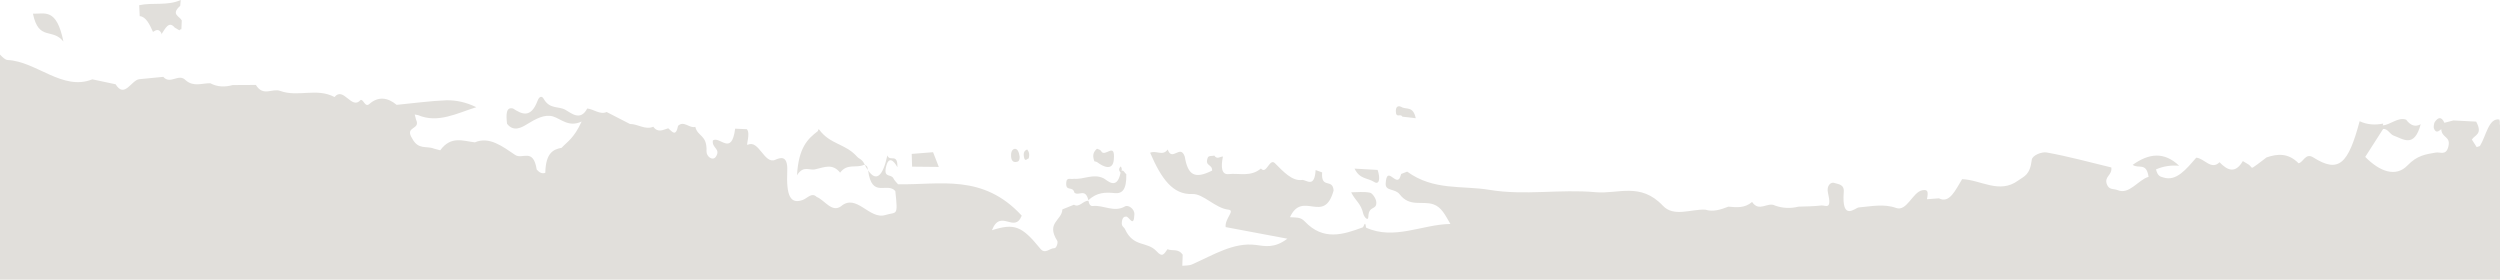 <?xml version="1.0" encoding="utf-8"?>
<!-- Generator: Adobe Illustrator 25.2.1, SVG Export Plug-In . SVG Version: 6.00 Build 0)  -->
<svg version="1.1" id="Layer_1" xmlns="http://www.w3.org/2000/svg" xmlns:xlink="http://www.w3.org/1999/xlink" x="0px" y="0px"
	 viewBox="0 0 1920 214.8" style="enable-background:new 0 0 1920 214.8;" xml:space="preserve">
<style type="text/css">
	.st0{fill:#E1DFDB;}
</style>
<path class="st0" d="M117.5,24.5c2.2-1.4,4.5-2.8,6.5,1.1l-0.1,0.9c3-4.6,5.8-10.8,10.3-5.3c1.2,0.7,2.4,1.4,3.6,2.1
	c0.5-0.7,1-0.9,1.5-0.8c0.1-2.3,0.2-4.5,0.3-6.8c-1.6-3.3-8.7-4.6-1.2-11.2c0.1-1.5,0.2-3,0.4-4.5c-10.5,4.7-21.3,1.7-31.9,4
	c0.1,2.8,0.2,5.6,0.4,8.4C111.9,12.7,114.8,18.4,117.5,24.5z"/>
<path class="st0" d="M48.7,31.9c-5.3-26.2-14.4-21-23.4-21.4C29.7,31.8,40.2,21.2,48.7,31.9z"/>
<path class="st0" d="M1077,89.6c3.4,0.4,6.8,0.8,10.3,1.2c-2.1-9.8-7.3-6.3-11.1-8.7c-1.2-0.7-4.2-1.3-4.2,3.1
	C1072,91.3,1075.6,86.8,1077,89.6z"/>
<path class="st0" d="M1050.9,166.3c0.3-8.8,6.5-4.5,6.1-11.1c-0.2-2.8-3-6.8-4.8-7.2c-4.8-1-9.7-0.3-14.5-0.3
	c3.3,6.7,7.5,8.4,9.3,16.5C1047.6,166.6,1050.8,170.4,1050.9,166.3z"/>
<path class="st0" d="M1055.3,139.7c4.1,2.7,4.9-2.9,2.7-9.2c-5.9-0.3-11.8-0.6-17.7-1C1044.3,137.8,1050.3,136.5,1055.3,139.7z"/>
<path class="st0" d="M1919.8,95.6c0.2-1.3,0.1-2.6-0.3-3.8c-8.2-1.5-10.2,12.8-14.9,20.3c-0.8,0.3-1.6,0.6-2.5,0.9
	c-1.2-1.9-2.5-3.9-3.7-5.8c-0.8-0.2-1.6-0.4-2.4-0.6c0.8,0.3,1.6,0.5,2.4,0.6c2.2-3.7,8.6-3.9,3.3-13.8c-5.8-0.3-11.7-0.6-17.5-0.9
	c-2.3,0.6-4.6,1.2-6.9,1.8c-2.3-5.1-4.9-4.2-7.4-0.6c-0.6,0.9-1,3.9-0.7,4.8c1.6,4.2,3.7,2.3,5.7,0.7c0.3,6.9,7.3,5.3,5.5,13.1
	c-1.7,7.6-6.3,4.2-9.9,4.9c-7.3,1.3-14,2-21.5,9.8c-9,9.4-21.4,4.8-32.5-6.5c4.8-7.6,9.3-14.5,13.7-21.4c3.2-0.7,5.5,4.1,8,5
	c7.3,2.5,15.9,10,20.9-8.7c-4,2.3-7.8,1.1-11.2-3.5c-6.2-2.2-11.9,3.9-17.9,4.4l0.3-1.4c-6.1,1.2-12.1,1-18.1-1.8
	c-8.8,32.9-16,40.2-35.6,27.8c-6-3.8-7.6,3.8-11.3,4.5c-7.8-8-16.2-7.4-24.6-4.5c-2.3,1.8-4.7,3.6-7,5.3c-1.3,0.9-2.7,1.9-4,2.8
	l0.4-0.4l-0.7,0.2c-0.7-0.7-1.4-1.5-2.1-2.2c-1.6-1-3.2-1.9-4.8-2.9c-5.8,9.9-11.8,7.2-17.9,0.9c-6.4,6.4-11.9-3.2-17.9-3.5
	c-7.7,8.9-15.3,18.4-25.2,15.2c-2.2-0.7-4.3-0.7-5.7-6.2c5.9-2.6,11.8-3.3,17.8-2.8c-11.5-10.9-23.1-9.7-35.7-0.7
	c4.5,3.3,10.5-2.3,12.2,9.2c-8,2.3-14.8,14-23.8,10.2c-2.8-1.2-6.5,0.1-8.2-4.4c-2.3-6.2,4.2-6.8,3.4-13c-16.5-4-33-8.5-49.6-11.5
	c-3.9-0.7-11.1,2.2-11.5,5.6c-1.4,11.9-5.9,12.6-10.4,15.9c-14.5,10.7-28.8-0.6-43.1-1c-5.1,8.3-9.7,19-17.8,14.7
	c-3.1,0.2-6.1,0.5-9.2,0.7c1.2-6.1,0.6-7.6-3.5-6.9c-7.5,1.3-11.9,16.6-20.2,13.6c-9.5-3.4-19.1-1.2-28.7-0.4
	c-2.6,0.2-13.3,11.2-11.5-11.9c0.5-6.1-4.6-5.9-7.2-6.9c-2.4-1-6.3,1.8-4.9,7.7c3.3,13.7-2.2,9.2-5.1,9.6
	c-5.9,0.7-11.7,0.7-17.6,0.9c-6,1.5-11.9,1.3-17.9-0.8c-5.8-3.2-12.2,5.4-17.7-2.8c-5.9,5-12.1,4.1-18.2,3.6
	c-5.9,2.3-11.8,4.2-17.8,2.3c-11-0.5-24.1,5.9-32.5-3c-17.2-18.3-34.6-8.8-51.7-10.4c-27.1-2.5-54.5,2.7-81.5-1.8
	c-21-3.5-42.8,0.8-63.2-14c-1.5,0.6-3,1.2-4.6,1.8c-0.4,1.1-0.7,2.4-1.2,3.3c-3.3,5.3-9.9-10-10.7,4.1c-0.3,6,7.2,3.6,10.7,8.2
	c7.8,10.1,17.3,4.8,25.9,7.7c6.2,2.1,9.1,8.2,13.1,15.1c-21.8,0.3-43.1,12.7-64.8,2.8c-0.7-6.3-1.6-0.6-2.5-0.2
	c-15.1,5.6-30.3,10.5-44.5-4.5c-3.5-3.7-6.8-2.9-11.4-3.3c9.7-21.1,26.2,6.1,33.5-20.5c-0.7-9.7-9.8-0.8-8.8-13.9
	c-1.7-0.6-3.3-1.2-5-1.8c-0.9,14.5-7.2,7.2-10.5,7.6c-7.6,1-14.3-6.4-20.9-13c-4.1-3.8-6.4,9.2-10.6,4.2c-8,6.7-16.6,3.4-24.9,4.3
	c-5.5,0.6-5.9-5.7-4.3-13.5c-2.2,0-4.5,2.5-6.6-0.7c-1.8,0.5-4.5-0.2-5.1,1.7c-2.4,6.7,3.6,4.6,3.4,9.8c-13.2,6.6-18.6,3.8-21-10.7
	c-3.4-10-9.7,4.3-13.1-5.5c-4,5.4-8.6,0.4-13.5,2.5c8.6,19.9,17.3,32.3,32.4,31.7c8.4-0.4,17.6,10.9,27.7,12
	c5.5,0.6-2.9,6.8-2.1,13.4c14.6,2.7,29.4,5.5,47.4,8.9c-10,7.6-17.2,5.7-24.3,4.8c-17-2.2-32.7,7.8-48.8,14.9
	c-2.4,1.1-5.1,0.8-7.6,1.1c0.1-2.8,0.2-5.7,0.3-8.5c-3.5-5-7.8-2.6-11.7-4.2c-2.6,3.6-3.8,6.6-8.3,1.6c-7.3-8-17.7-2.7-24.3-17
	c-0.8-1.8-2.9-1.9-2.4-5.7c0.4-3.3,1.8-4,3.3-4c2.3,0,5.9,9.1,6.3-1.7c0.2-4.3-4.8-7.5-7.2-6.1c-8.4,4.9-16.5-1.2-24.7-0.3
	c-1.6,0.2-2.8-0.9-3.4-4c-3.8-0.4-7.1,5.6-11.1,3c-3,1.2-5.9,2.4-8.9,3.6c-0.3,8.5-12.8,10.2-3.9,24.2c0.7,1.2-0.6,5.7-2.3,5.6
	c-3.6-0.1-7,5-10.8,0.3c-14.1-17.4-19.9-19.6-37.1-14.1c6.7-17,17.2,2.9,22.9-11.2c-29.9-32.5-62.8-23.5-95-24.1c0,0,0,0,0,0
	c-1.2-1.5-2.6-2.6-3.6-4.6c-1.8-3.5-7.5-0.1-5.7-8.4c1.9-8.8,5.8-5.6,8.8-0.1c0.3-11.4-5.9-3.7-7.7-9.1
	c-3.5,16.4-8.7,20.5-14.8,11.5c2.9,22.1,14.5,8.6,20.9,15.9c0,0,0,0,0,0c2.2,20.1,1.1,15.7-7.6,18.4c-12.3,3.9-22.2-16.9-34.1-6.7
	c-7.1,5.1-12.5-4.7-18.7-7.2c-3.8-3.7-7.1,1-10.6,2.3c-9.7,3.6-12.8-3.3-12-22.1c0.6-12.9-5.7-10.2-9.2-8.7
	c-8.4,3.8-12.6-15.8-21.1-11.5c-1.8,0.9,2.3-8.4-0.7-12c-3-0.1-6-0.2-9-0.4c-2.8,21.4-11.6,5.5-17.1,9c-1.1,5.9,6.3,6.4,2.3,12.5
	c-2.4,3.6-7.4-0.1-7.2-4.2c0.5-12.8-6.8-11-8.6-18.7c-4.4,1.4-8.7-5-13.1-0.9l-0.1-0.1c-1.8,9.4-4.8,4.3-7.6,2.1
	c-3.9,1.1-7.8,3.8-11.5-1.2c-6.1,2.7-11.9-2.2-17.9-2.1c-6-3.1-11.9-6.1-17.9-9.2c-5.1,2.3-9.9-2.2-14.9-2.7
	c-5.3,10.1-12.4,3.4-16.8,1c-5.4-3-12-0.2-16.7-8.5c-1.4-2.5-3.5-1.7-4.7,1.7c-5.2,13.6-12,10.2-18.8,5.8c-5.4-1.4-5.4,4.6-4.6,11.7
	c5,6.6,11.4,2.8,15.3,0.4c6.7-4.1,13.5-7.9,20-6c6.2,1.9,12.1,8.6,22,3.9c-6,13.1-11.1,15.5-15.4,20.2c0,0,0,0,0,0
	c-6.5,1.2-12.2,4-12.5,19.2c-2.4,0.9-4.5-0.1-6.6-2.5c0,0,0,0,0,0c-2.7-17-11-7.5-16.5-11.2c-9.8-6.6-20-14.5-31-9.7
	c-9-1-18.3-5.3-26.6,6.1c-1.6-0.4-3.3-0.9-4.9-1.3c-5.6-2.3-11.9,1.2-16.6-7.7c0,0,0,0,0,0c-6.3-9.8,6.8-6.4,2.9-14.6
	c-0.3-1.3-0.7-2.6-1-3.9c0.9,0.2,1.7,0.3,2.6,0.5c15.3,6.5,29.9-1.5,44.7-6.1c-7.8-3.8-15.5-5.5-23.2-5.3c-12.7,0.5-25.3,2.3-38,3.5
	c-6.9-5.8-14.2-6.6-20.9-0.7c-3.4,3-4.3-3.5-6.7-3.1c0,0,0,0,0,0c-7,8.2-13.1-10.7-20.1-2.2c-13.7-7.3-27.9,0.3-41.7-4.7
	c-6.2-2.3-13,4.7-18.7-4.6c-5.9,0-11.8,0.1-17.8,0.1c-5.8,1.6-11.6,1.6-17.2-1.4c-6.3-0.1-12.7,3-18.8-2.2
	c-5.5-5.9-11.8,3.6-17.3-2.7c-6.2,0.6-12.3,1.2-18.5,1.8c-6.1,0.8-11.3,15-18.1,3.9c-6-1.3-11.9-2.5-17.9-3.8
	C48.2,70.1,27.8,47.1,5.9,46.1C4,46,2,44,0,41.9v172.9h786.5h0H1920V95.6C1919.9,95.6,1919.9,95.6,1919.8,95.6z"/>
<path class="st0" d="M658.2,120.3c-9.1-10.2-20.5-9.1-29.2-20.9c-0.3-0.4-0.6,0-0.9,1.3c-7.6,5.8-14.8,12.4-16,33.9
	c5.1-8.2,9.8-3.1,14.5-4.7c6.3-1.3,12.7-4.7,18.6,2.7c5.5-7.3,12.1-3.3,18.1-5.9c0.3-0.1,0.6-0.1,1,0.1c-0.2-0.4-0.4-0.7-0.6-1.1
	C661.9,122.1,659.8,122.1,658.2,120.3z"/>
<path class="st0" d="M664.2,126.7c0.8,1.5,1.5,2.8,2.3,3.9c-0.1-0.7-0.2-1.3-0.3-2C666.1,127.8,665.1,127,664.2,126.7z"/>
<path class="st0" d="M721,128.2c-1.5-3.8-2.9-7.5-4.4-11.3c-5.5,0.4-11,0.9-16.4,1.3c0.1,3.3,0.2,6.5,0.3,9.8
	C707.4,128,714.2,128.1,721,128.2z"/>
<path class="st0" d="M790,121.7c0.9-3,0.3-5.2-1.1-6.9c-1.9,0.7-3.3,2.2-2.4,6.2C787.3,124.5,788.8,121.8,790,121.7z"/>
<path class="st0" d="M780.1,124.4c1.3-0.2,3-0.1,3-4c-0.5-3.6-1.6-6.2-3.7-6.1c-1.5,0.1-2.9,1.7-2.9,4.8
	C776.4,123.3,778.1,124.6,780.1,124.4z"/>
<path class="st0" d="M825.1,147.9c3.4,3.1,8.4-3.9,10.8,5.9c6.4-6.2,13.3-6.2,20.1-5.5c5.8,0.6,9.3-2.5,9-14.6
	c-1.2-0.6-2.2-3.6-3.6-2.4c0.3-1.2,0.1-2.3-0.6-3.5c-1.8,1.6-1.6,3.2-0.2,4.8c-2.8,14.2-10.6,5.5-12.9,4.4c-8-4-15.3,1-22.9,0.3
	c-2.1,0.7-5.6-1.5-5.9,2.7C818.2,147.7,823.9,142.4,825.1,147.9z"/>
<path class="st0" d="M842.7,124.6c4.6,3.5,11.9,6.9,12.7-1.9c1.3-14.5-6.8-1.3-9.7-6.6c-0.7-1.3-2.1-1.3-3.2-1.9
	c-2.3,2.1-4,4.5-2,9.7C841.2,124.1,842,124.1,842.7,124.6z"/>
</svg>
